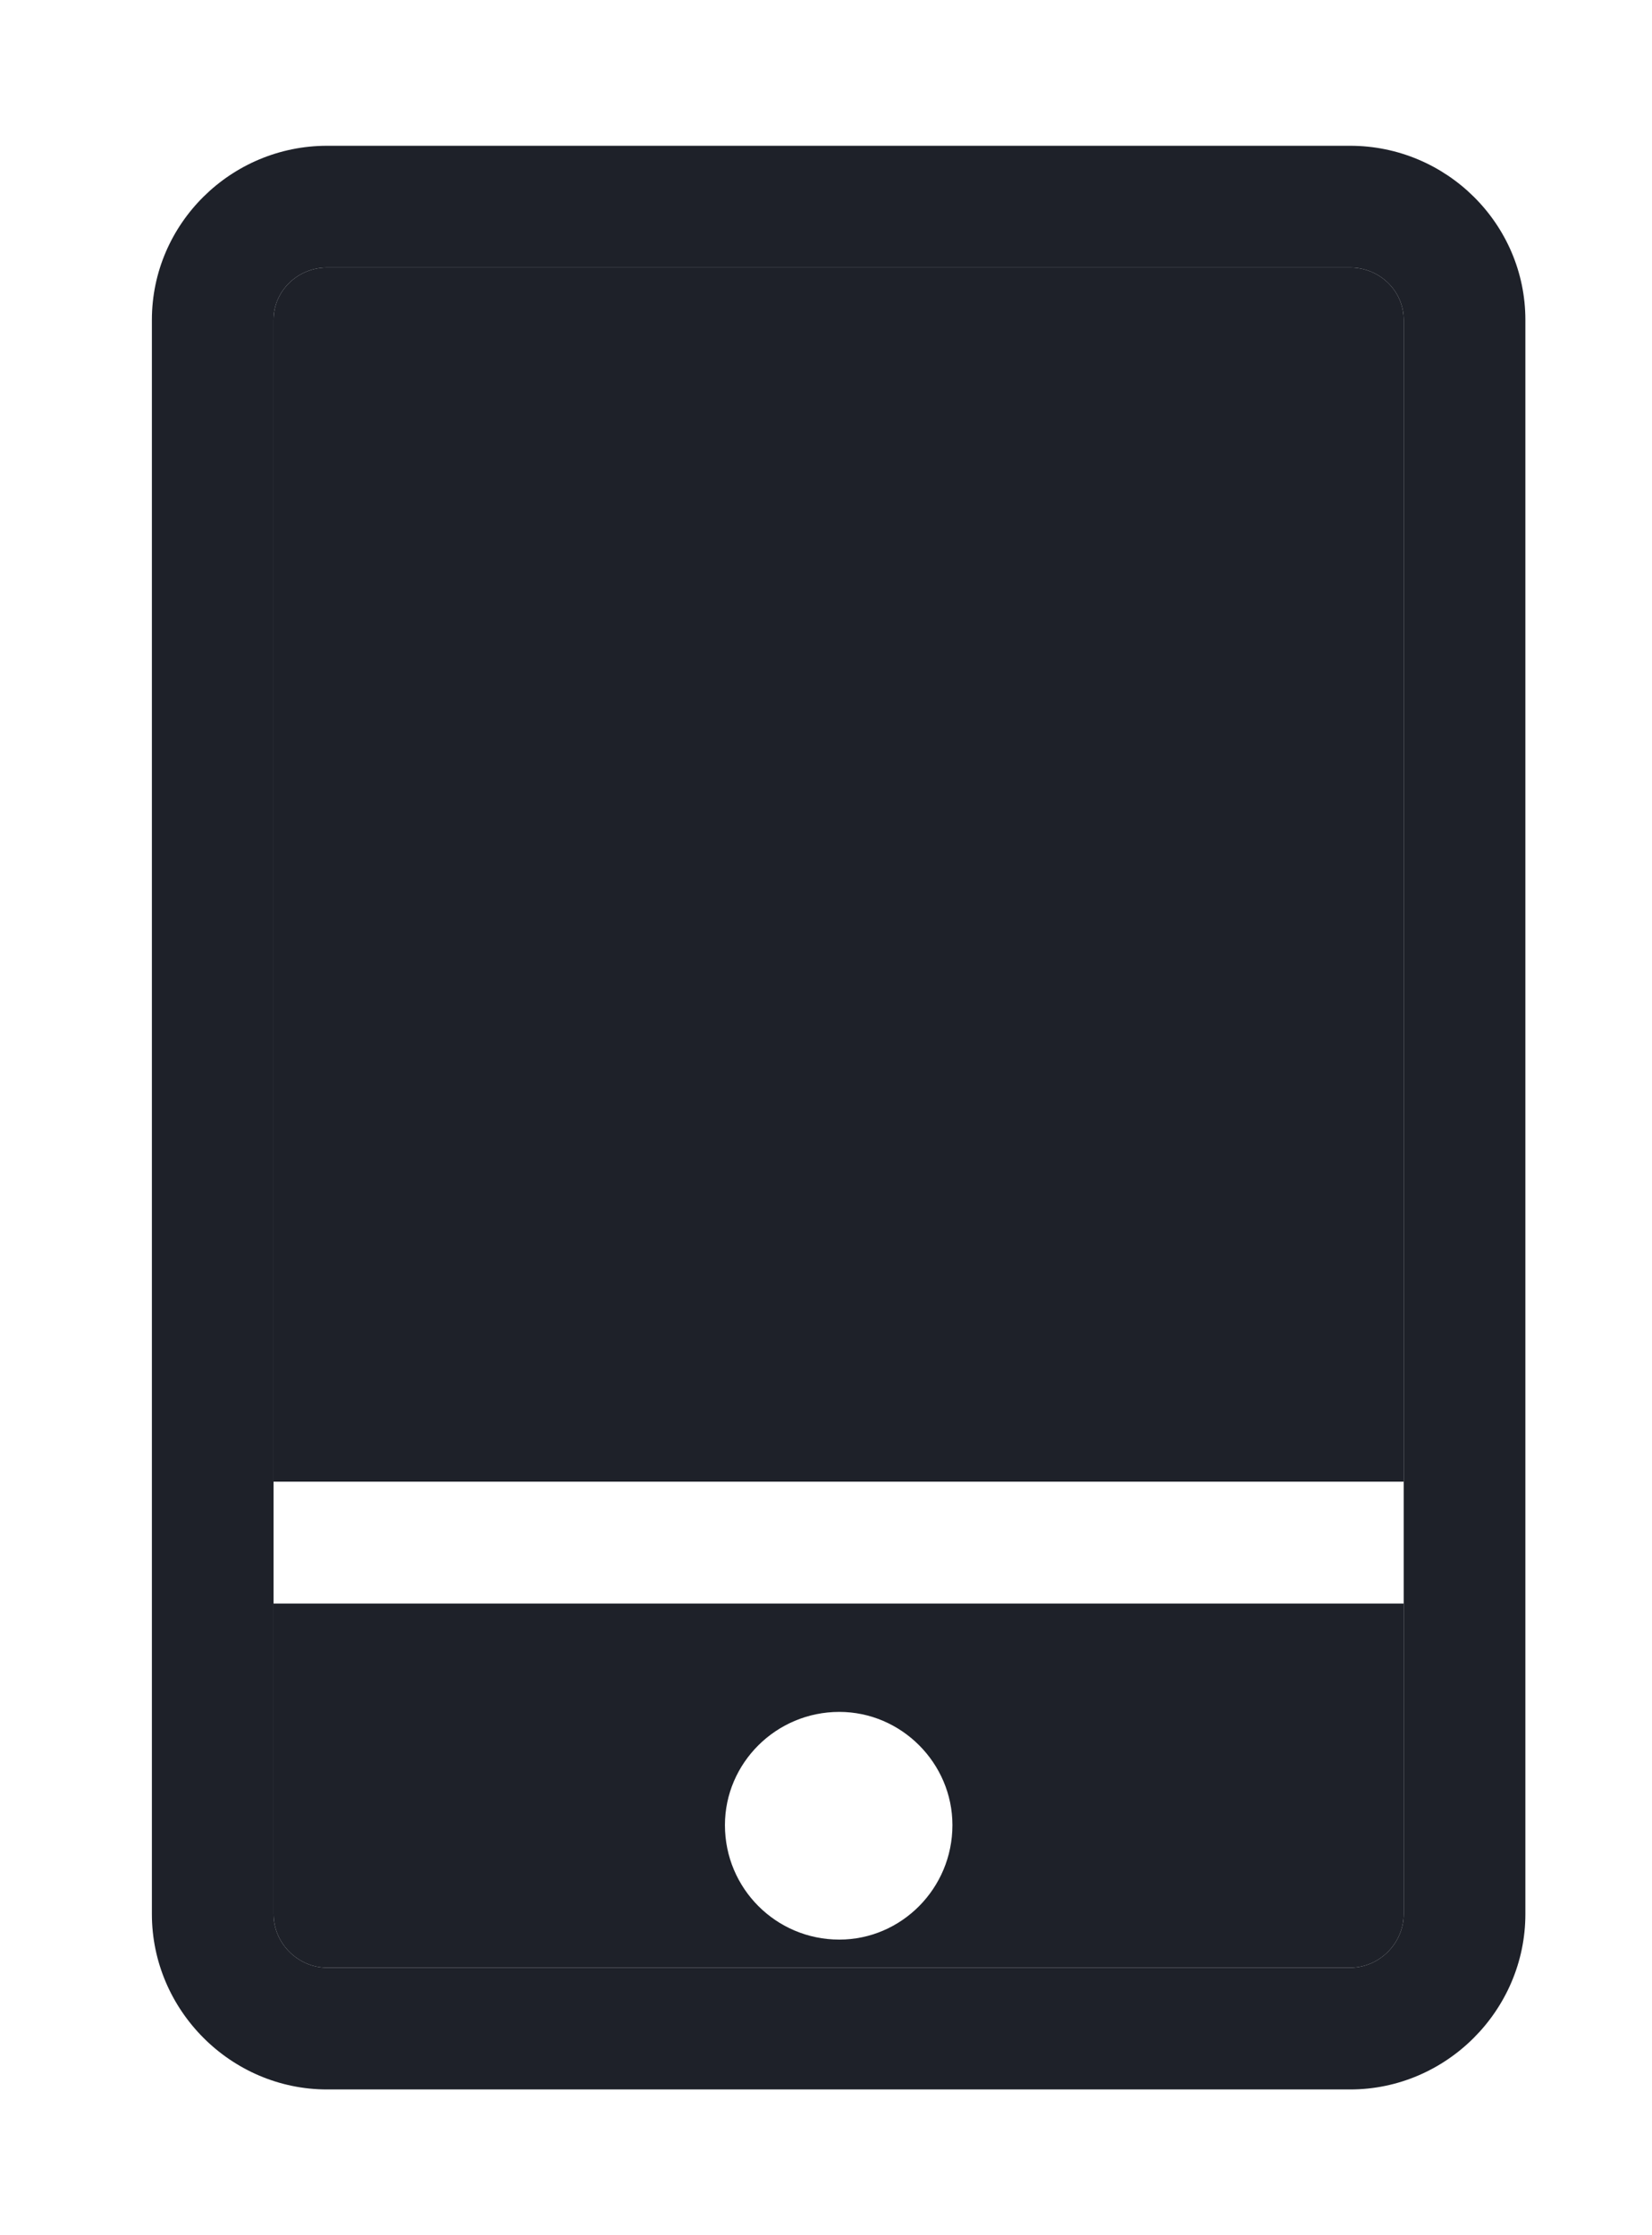 <svg width="17" height="23" viewBox="0 0 17 23" fill="none" xmlns="http://www.w3.org/2000/svg">
<path d="M14.445 3.291V15.246H2.815V3.291C2.815 2.991 3.066 2.753 3.366 2.753H13.894C14.195 2.753 14.445 2.991 14.445 3.291Z" fill="#1E2129"/>
<path d="M2.815 16.5V19.695C2.815 19.996 3.066 20.247 3.366 20.247H13.894C14.195 20.247 14.445 19.996 14.445 19.695V16.5H2.815ZM8.637 19.958C7.986 19.958 7.46 19.432 7.46 18.78C7.46 18.142 7.986 17.615 8.637 17.615C9.275 17.615 9.801 18.142 9.801 18.78C9.801 19.432 9.275 19.958 8.637 19.958Z" fill="#1E2129"/>
<path d="M13.894 1.5H3.366C2.377 1.5 1.563 2.302 1.563 3.292V19.695C1.563 20.685 2.377 21.5 3.366 21.5H13.894C14.883 21.5 15.697 20.685 15.697 19.695V3.292C15.697 2.302 14.883 1.5 13.894 1.5ZM14.445 19.695C14.445 19.996 14.195 20.247 13.894 20.247H3.366C3.066 20.247 2.815 19.996 2.815 19.695V3.291C2.815 2.991 3.066 2.753 3.366 2.753H13.894C14.195 2.753 14.445 2.991 14.445 3.291L14.445 19.695Z" fill="#1E2129"/>
</svg>
